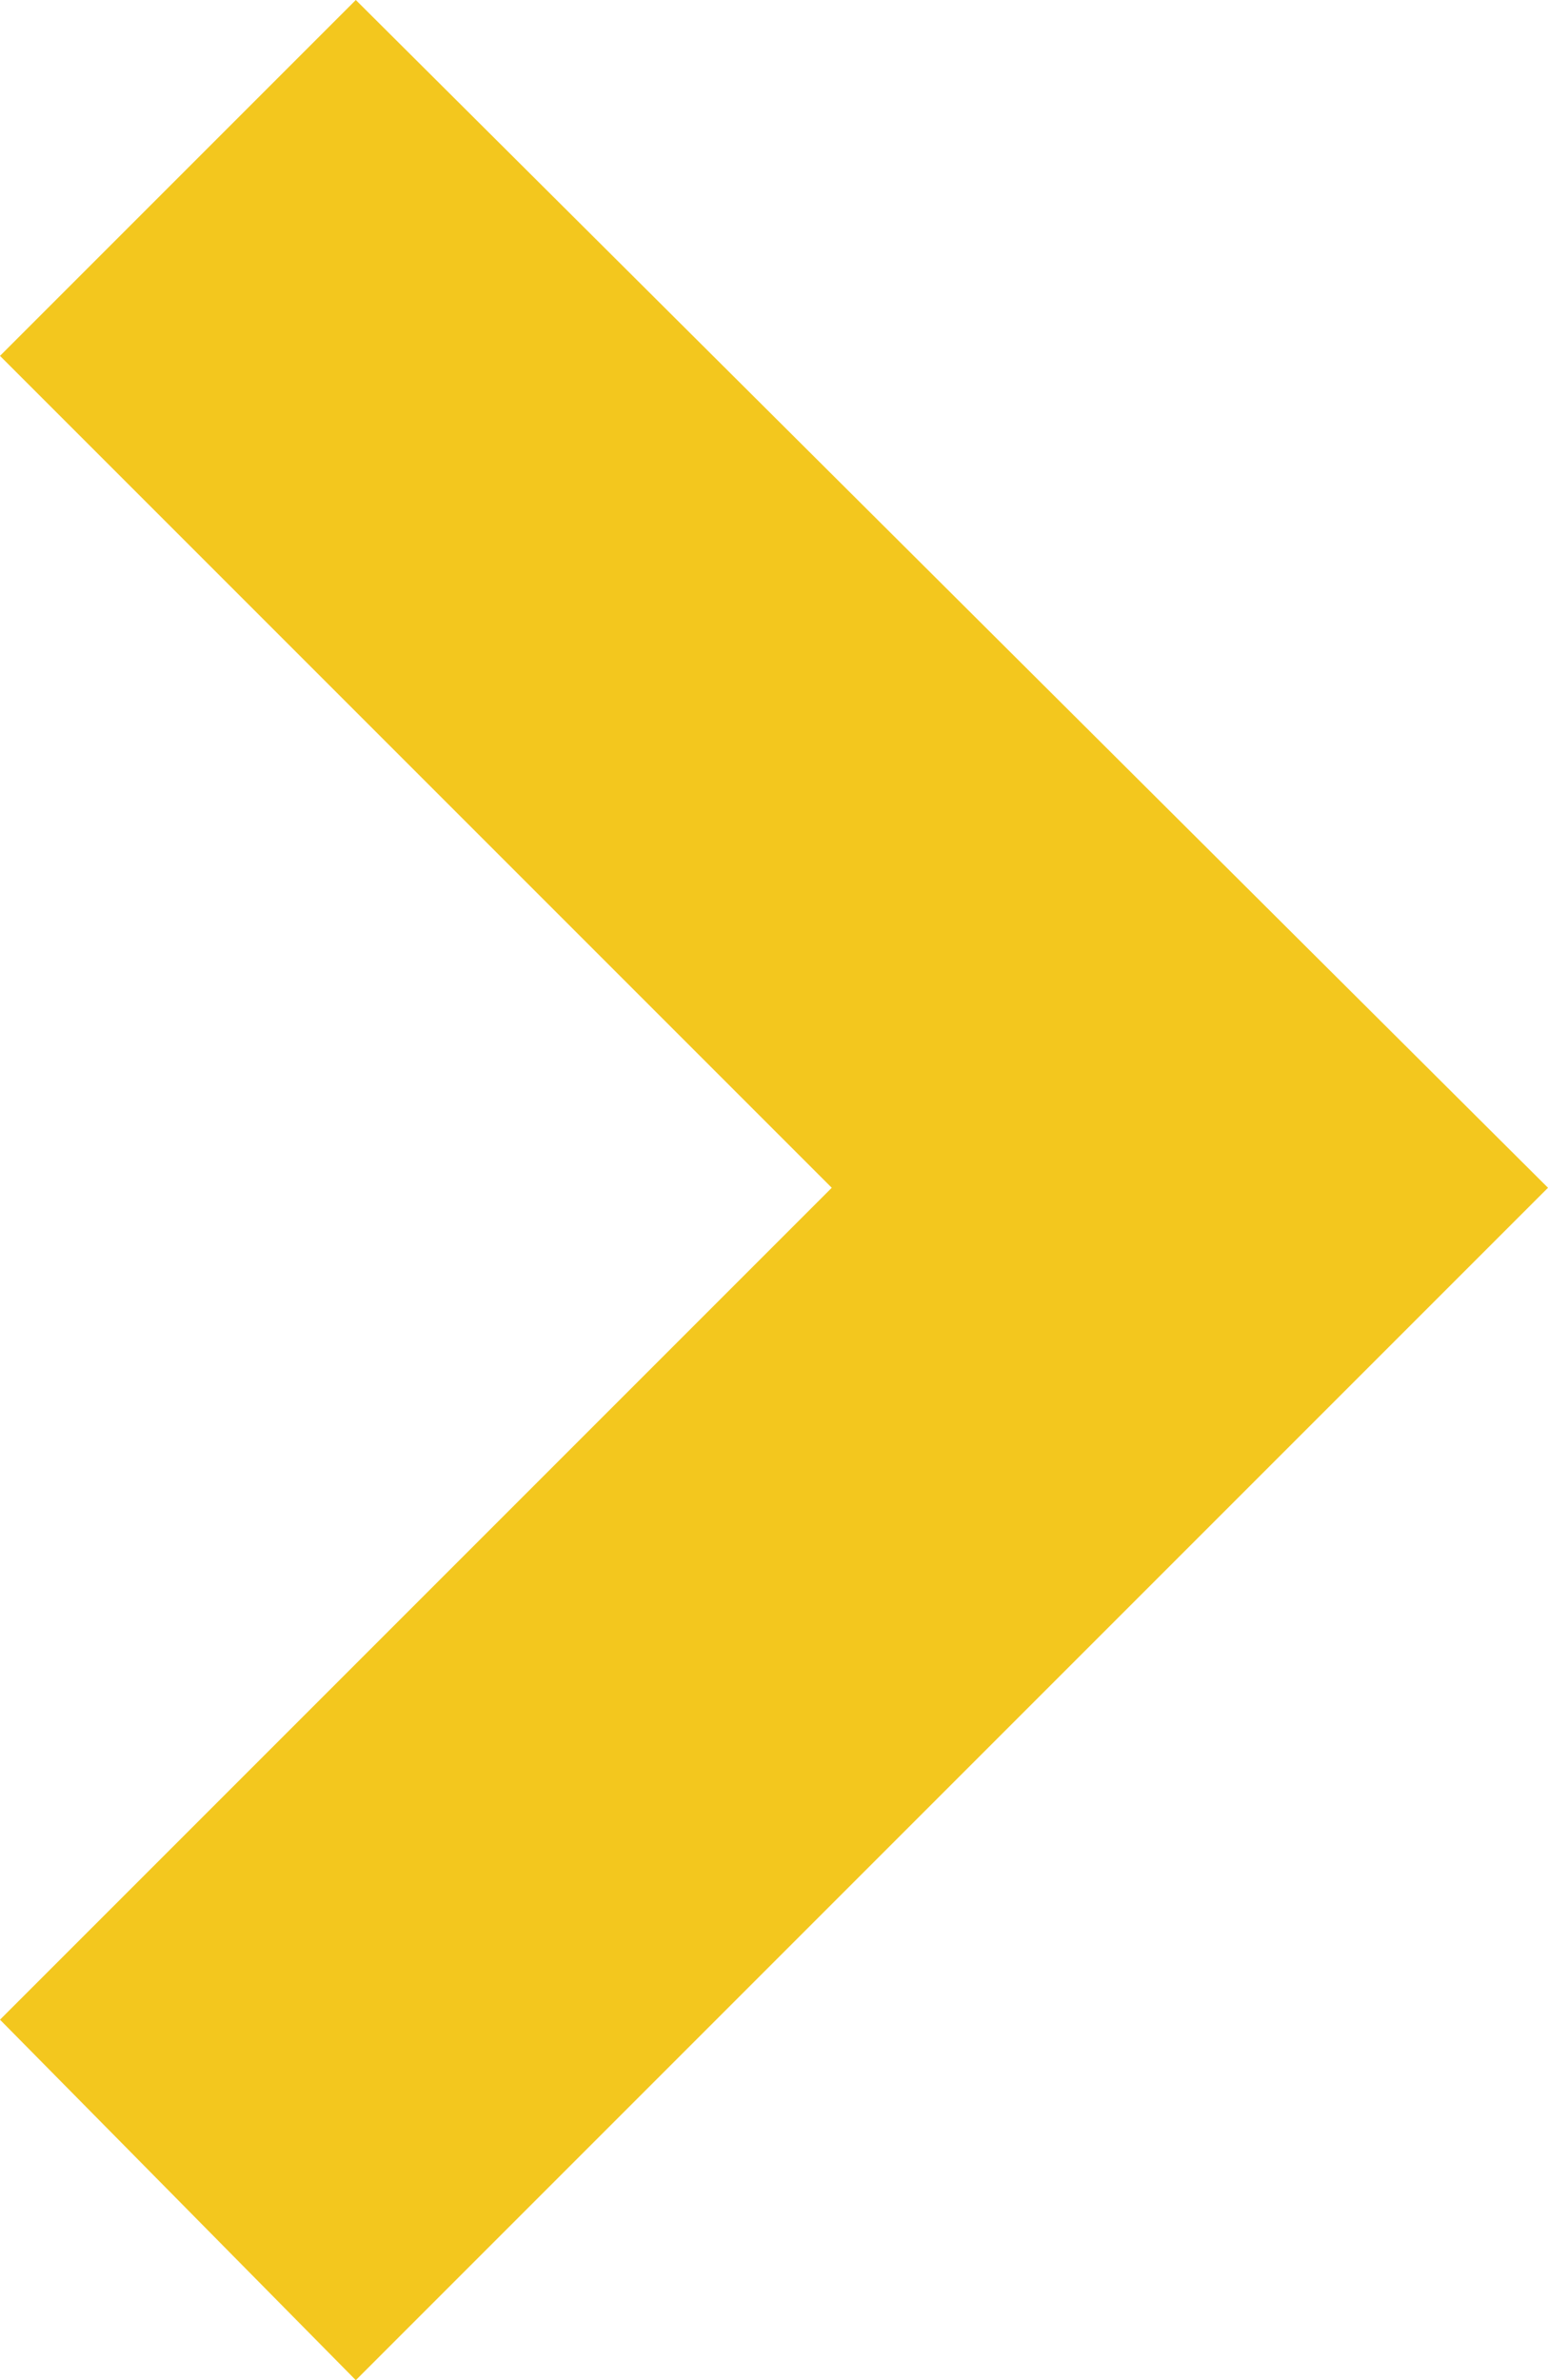 <?xml version="1.0" encoding="utf-8"?>
<!-- Generator: Adobe Illustrator 27.0.1, SVG Export Plug-In . SVG Version: 6.00 Build 0)  -->
<svg version="1.1" id="レイヤー_1" xmlns="http://www.w3.org/2000/svg" xmlns:xlink="http://www.w3.org/1999/xlink" x="0px"
	 y="0px" viewBox="0 0 33.5 51.5" style="enable-background:new 0 0 33.5 51.5;" xml:space="preserve">
<style type="text/css">
	.st0{fill:#F3C71E;}
</style>
<g>
	<polygon class="st0" points="7.7,51.5 0,43.7 18,25.7 0,7.7 7.7,0 33.5,25.7 	"/>
</g>
</svg>

